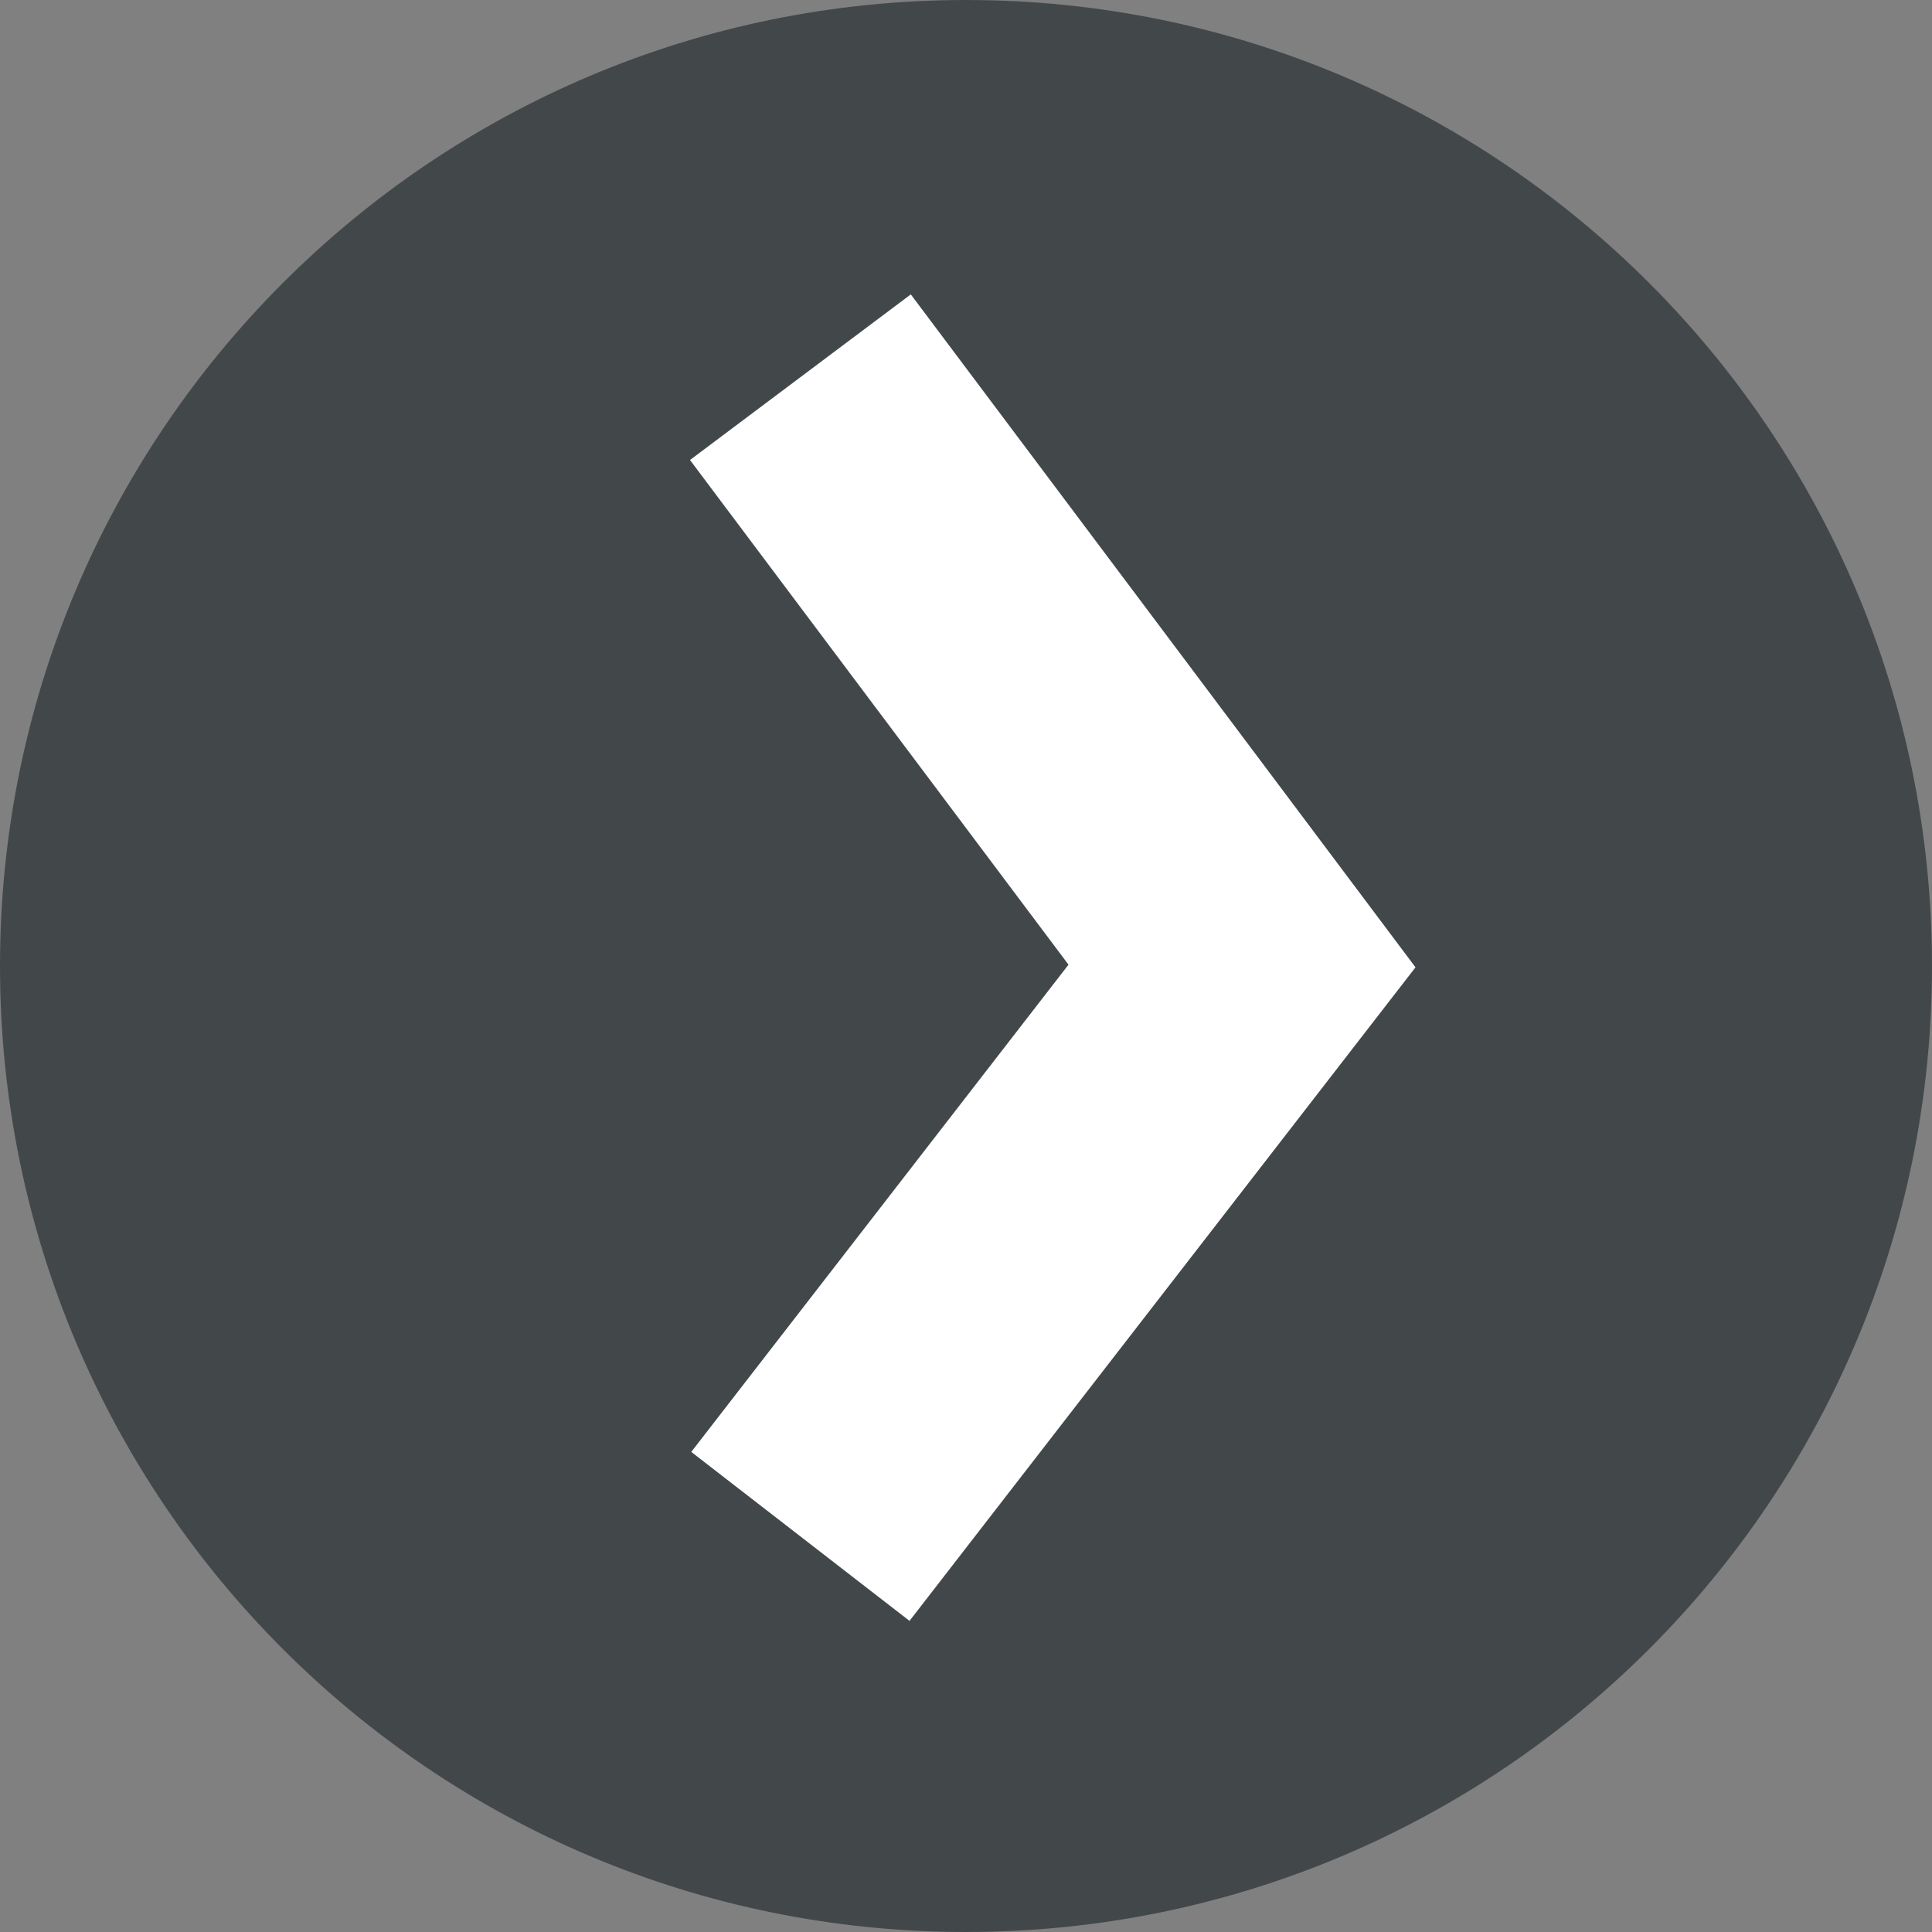 <svg id="Layer_1" xmlns="http://www.w3.org/2000/svg" xmlns:xlink="http://www.w3.org/1999/xlink" width="21" height="21" viewBox="0 0 21 21"><rect x="0" y="0" width="21" height="21" fill="#808080" stroke="none"/><style>.st0{fill:#42484a}.st1{fill:none;stroke:#fff;stroke-width:3;stroke-miterlimit:10}</style><symbol id="New_Symbol_20" viewBox="-10.5 -10.5 21 21"><path class="st0" d="M-10.5 0c0 5.8 4.7 10.5 10.5 10.5S10.5 5.8 10.5 0 5.8-10.5 0-10.5-10.5-5.8-10.5 0z"/><path class="st1" d="M-1.8-6.2L3 0l-4.8 6.4"/></symbol><use xlink:href="#New_Symbol_20" width="21" height="21" x="-10.5" y="-10.5" transform="matrix(1 0 0 -1 10.5 10.5)" overflow="visible"/></svg>